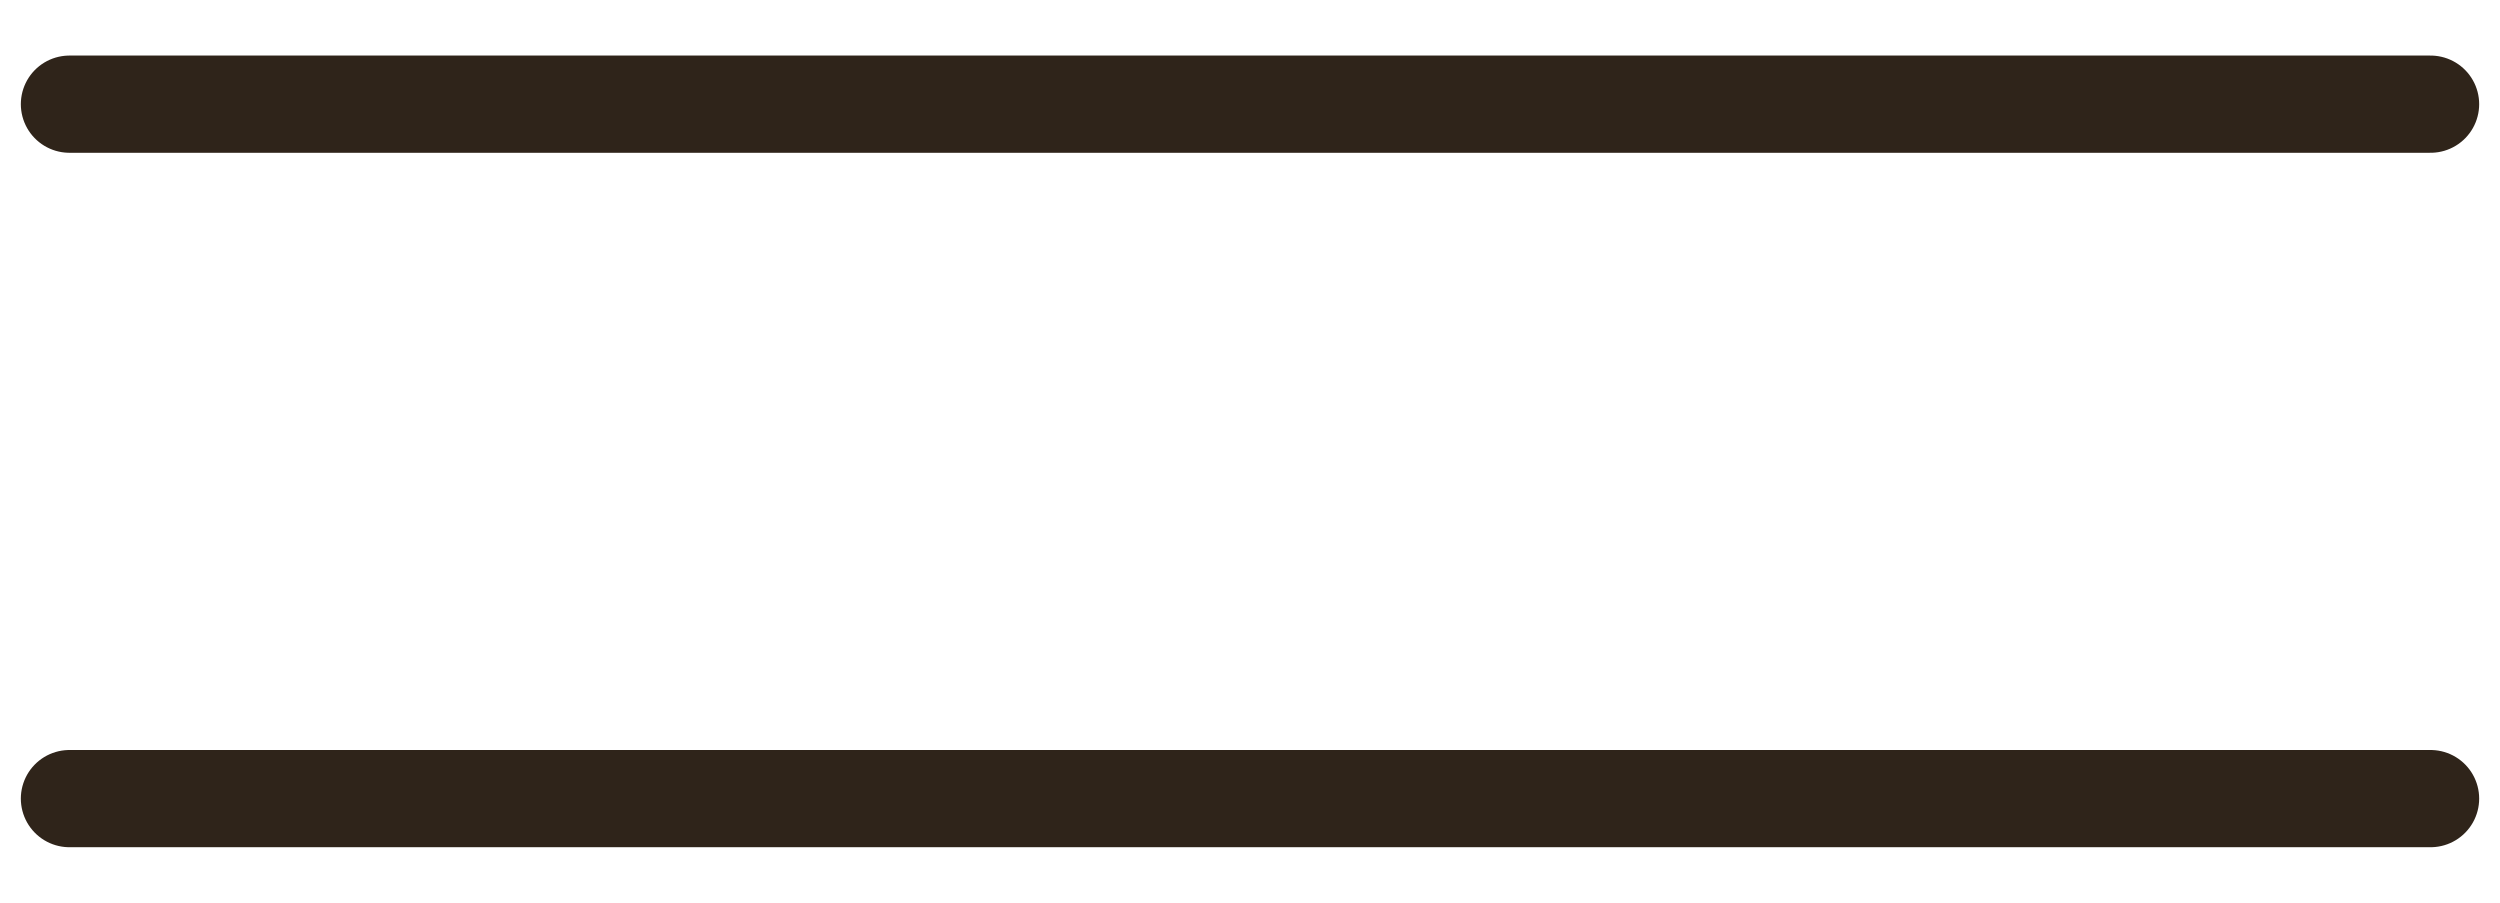 <?xml version="1.0" encoding="UTF-8"?> <svg xmlns="http://www.w3.org/2000/svg" width="36" height="13" viewBox="0 0 36 13" fill="none"><path d="M1 1.5H35" stroke="#2F241A" stroke-width="1.4" stroke-linecap="round"></path><path d="M1 11.5H35" stroke="#2F241A" stroke-width="1.4" stroke-linecap="round"></path></svg> 